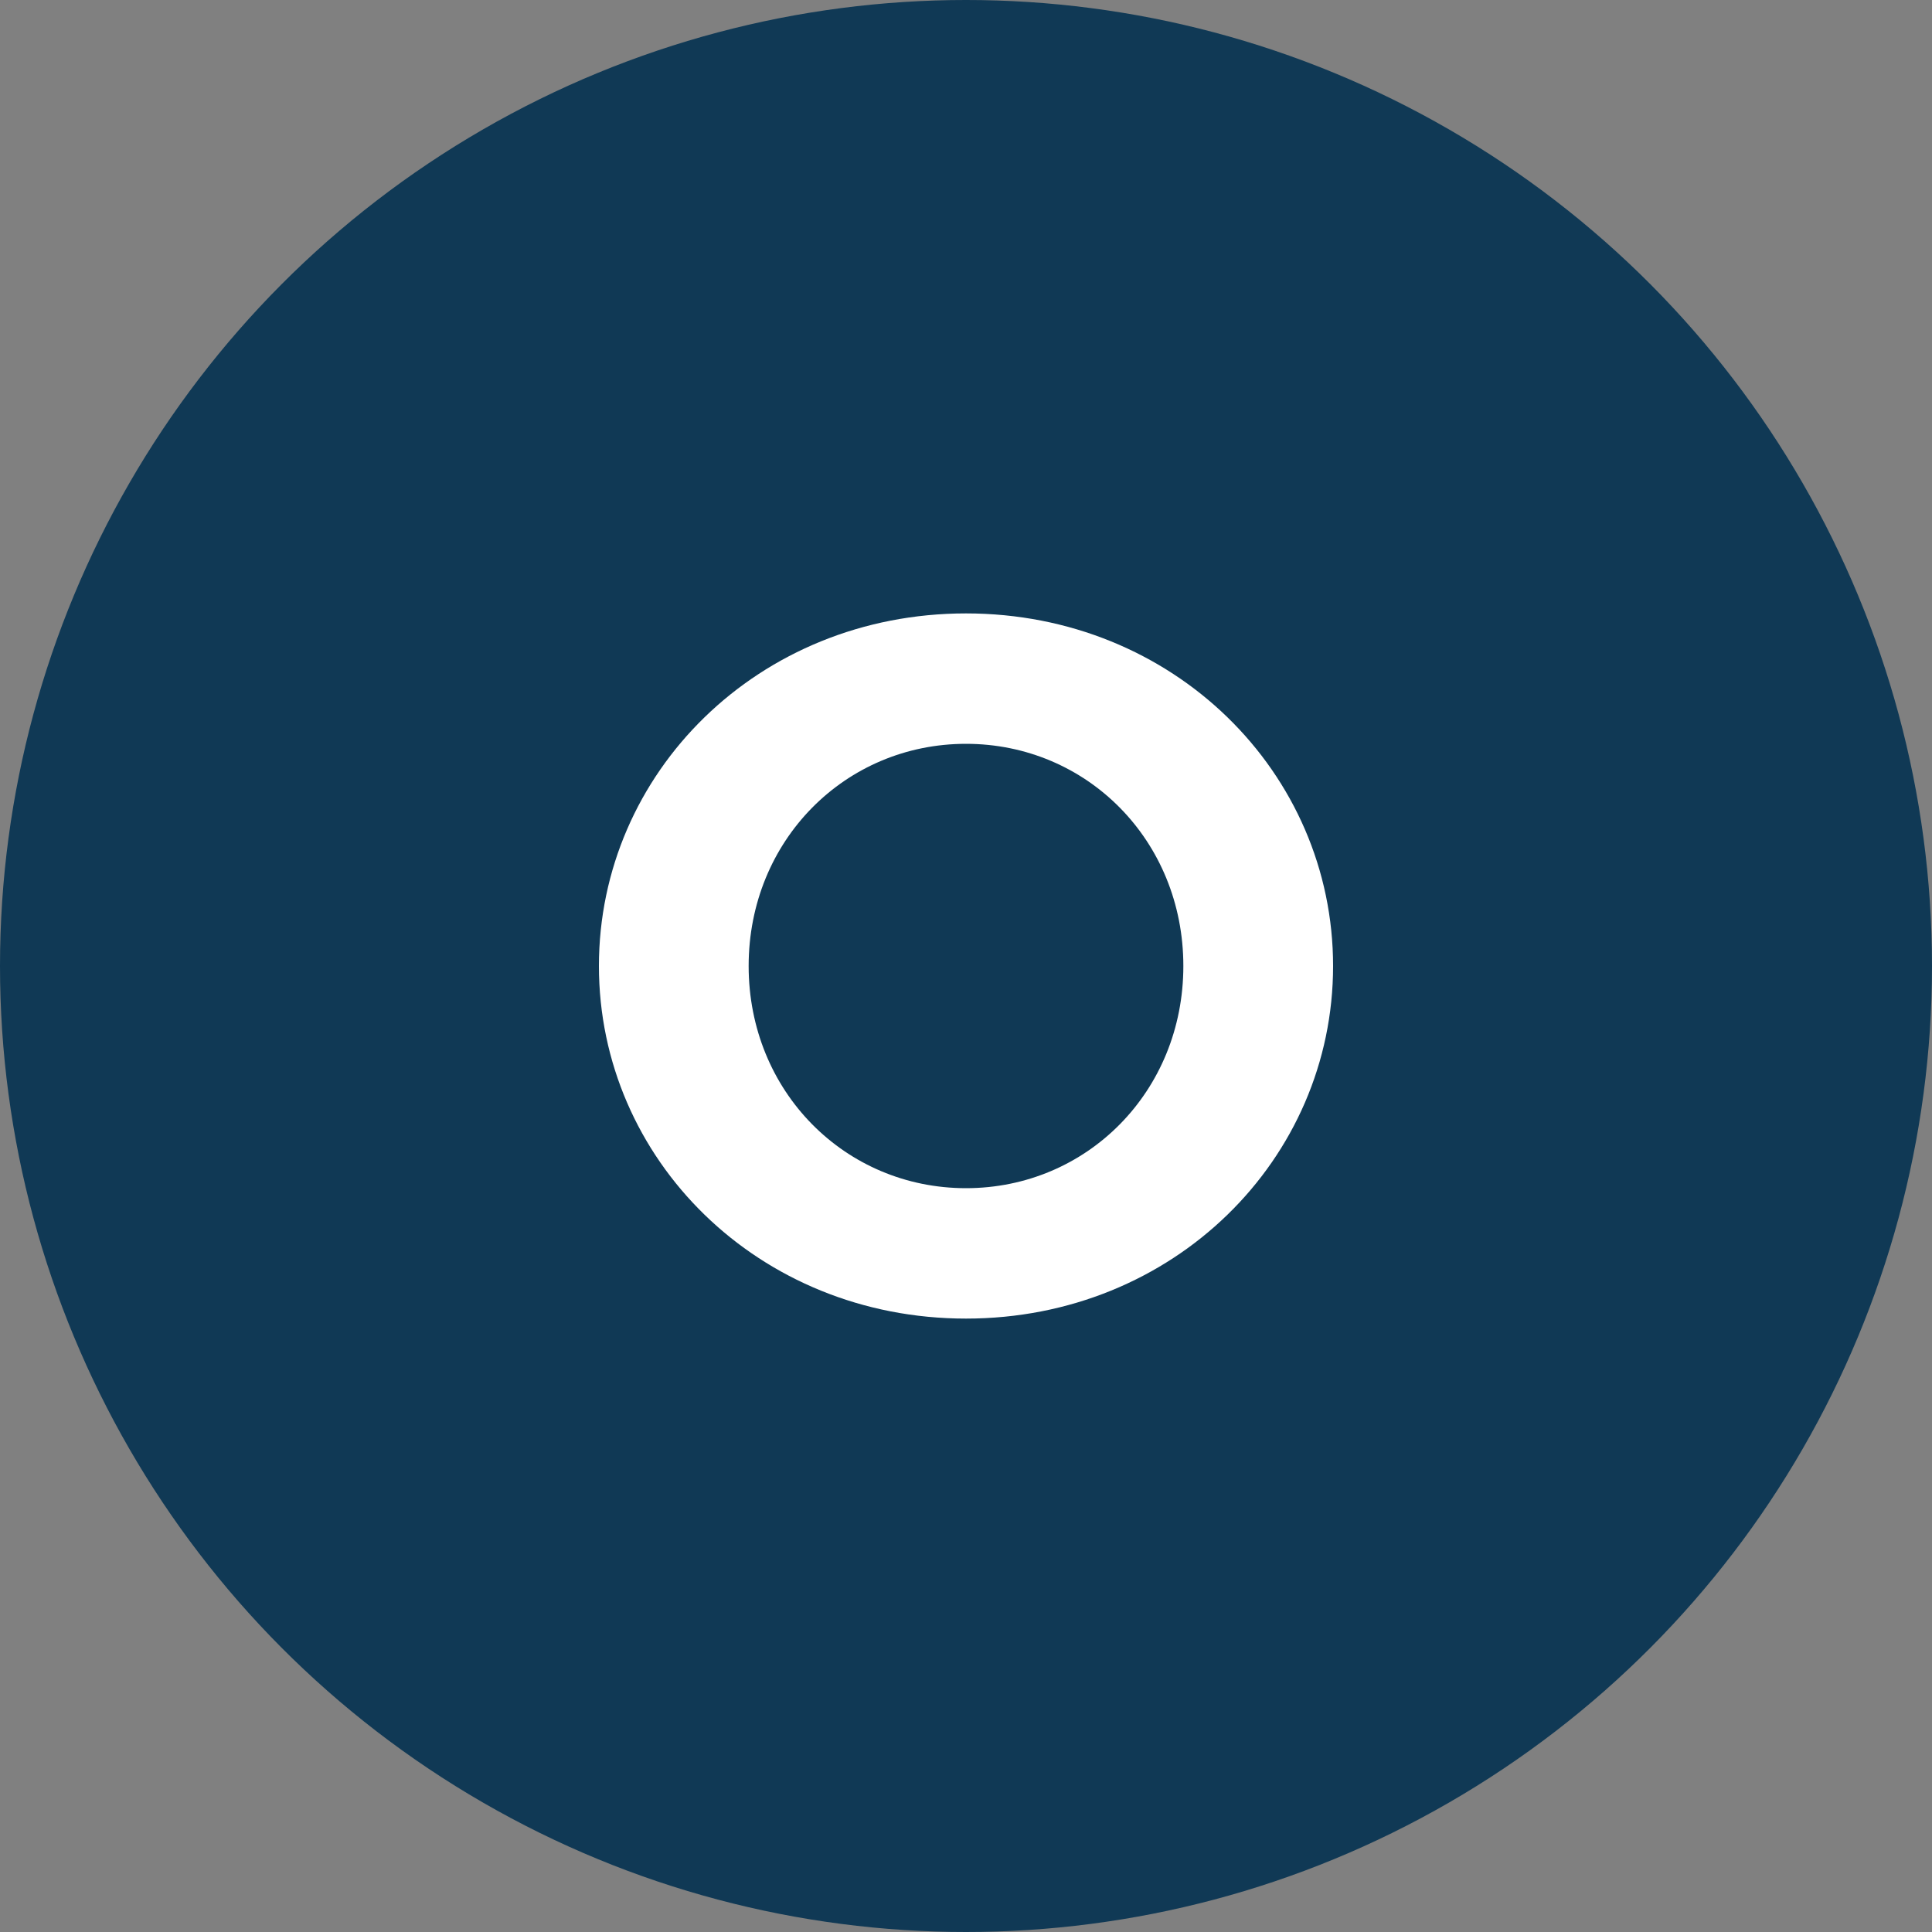 <?xml version="1.0" encoding="UTF-8"?>
<svg width="32px" height="32px" viewBox="0 0 32 32" version="1.1" xmlns="http://www.w3.org/2000/svg" xmlns:xlink="http://www.w3.org/1999/xlink">
    <rect x="0" y="0" width="32" height="32" fill="#808080" stroke="none"/>
    <!-- Generator: Sketch 62 (91390) - https://sketch.com -->
    <title>Stock Tickers / O / _O</title>
    <desc>Created with Sketch.</desc>
    <g id="Stock-Tickers-/-O-/-_O" stroke="none" stroke-width="1" fill="none" fill-rule="evenodd">
        <g id="Ticker">
            <circle id="Background" fill="#103955" fill-rule="nonzero" cx="16" cy="16" r="16"></circle>
            <path d="M12.4,16 C12.4,18.08 14,19.68 16,19.68 C18,19.68 19.6,18.08 19.6,16 C19.6,13.92 18,12.32 16,12.32 C14,12.32 12.4,13.92 12.4,16 Z M9.92,16 C9.92,12.8 12.56,10.16 16,10.16 C19.44,10.16 22.08,12.8 22.08,16 C22.08,19.2 19.44,21.84 16,21.84 C12.56,21.84 9.92,19.2 9.92,16 Z" id="O" fill="#FFFFFF"></path>
        </g>
    </g>
</svg>